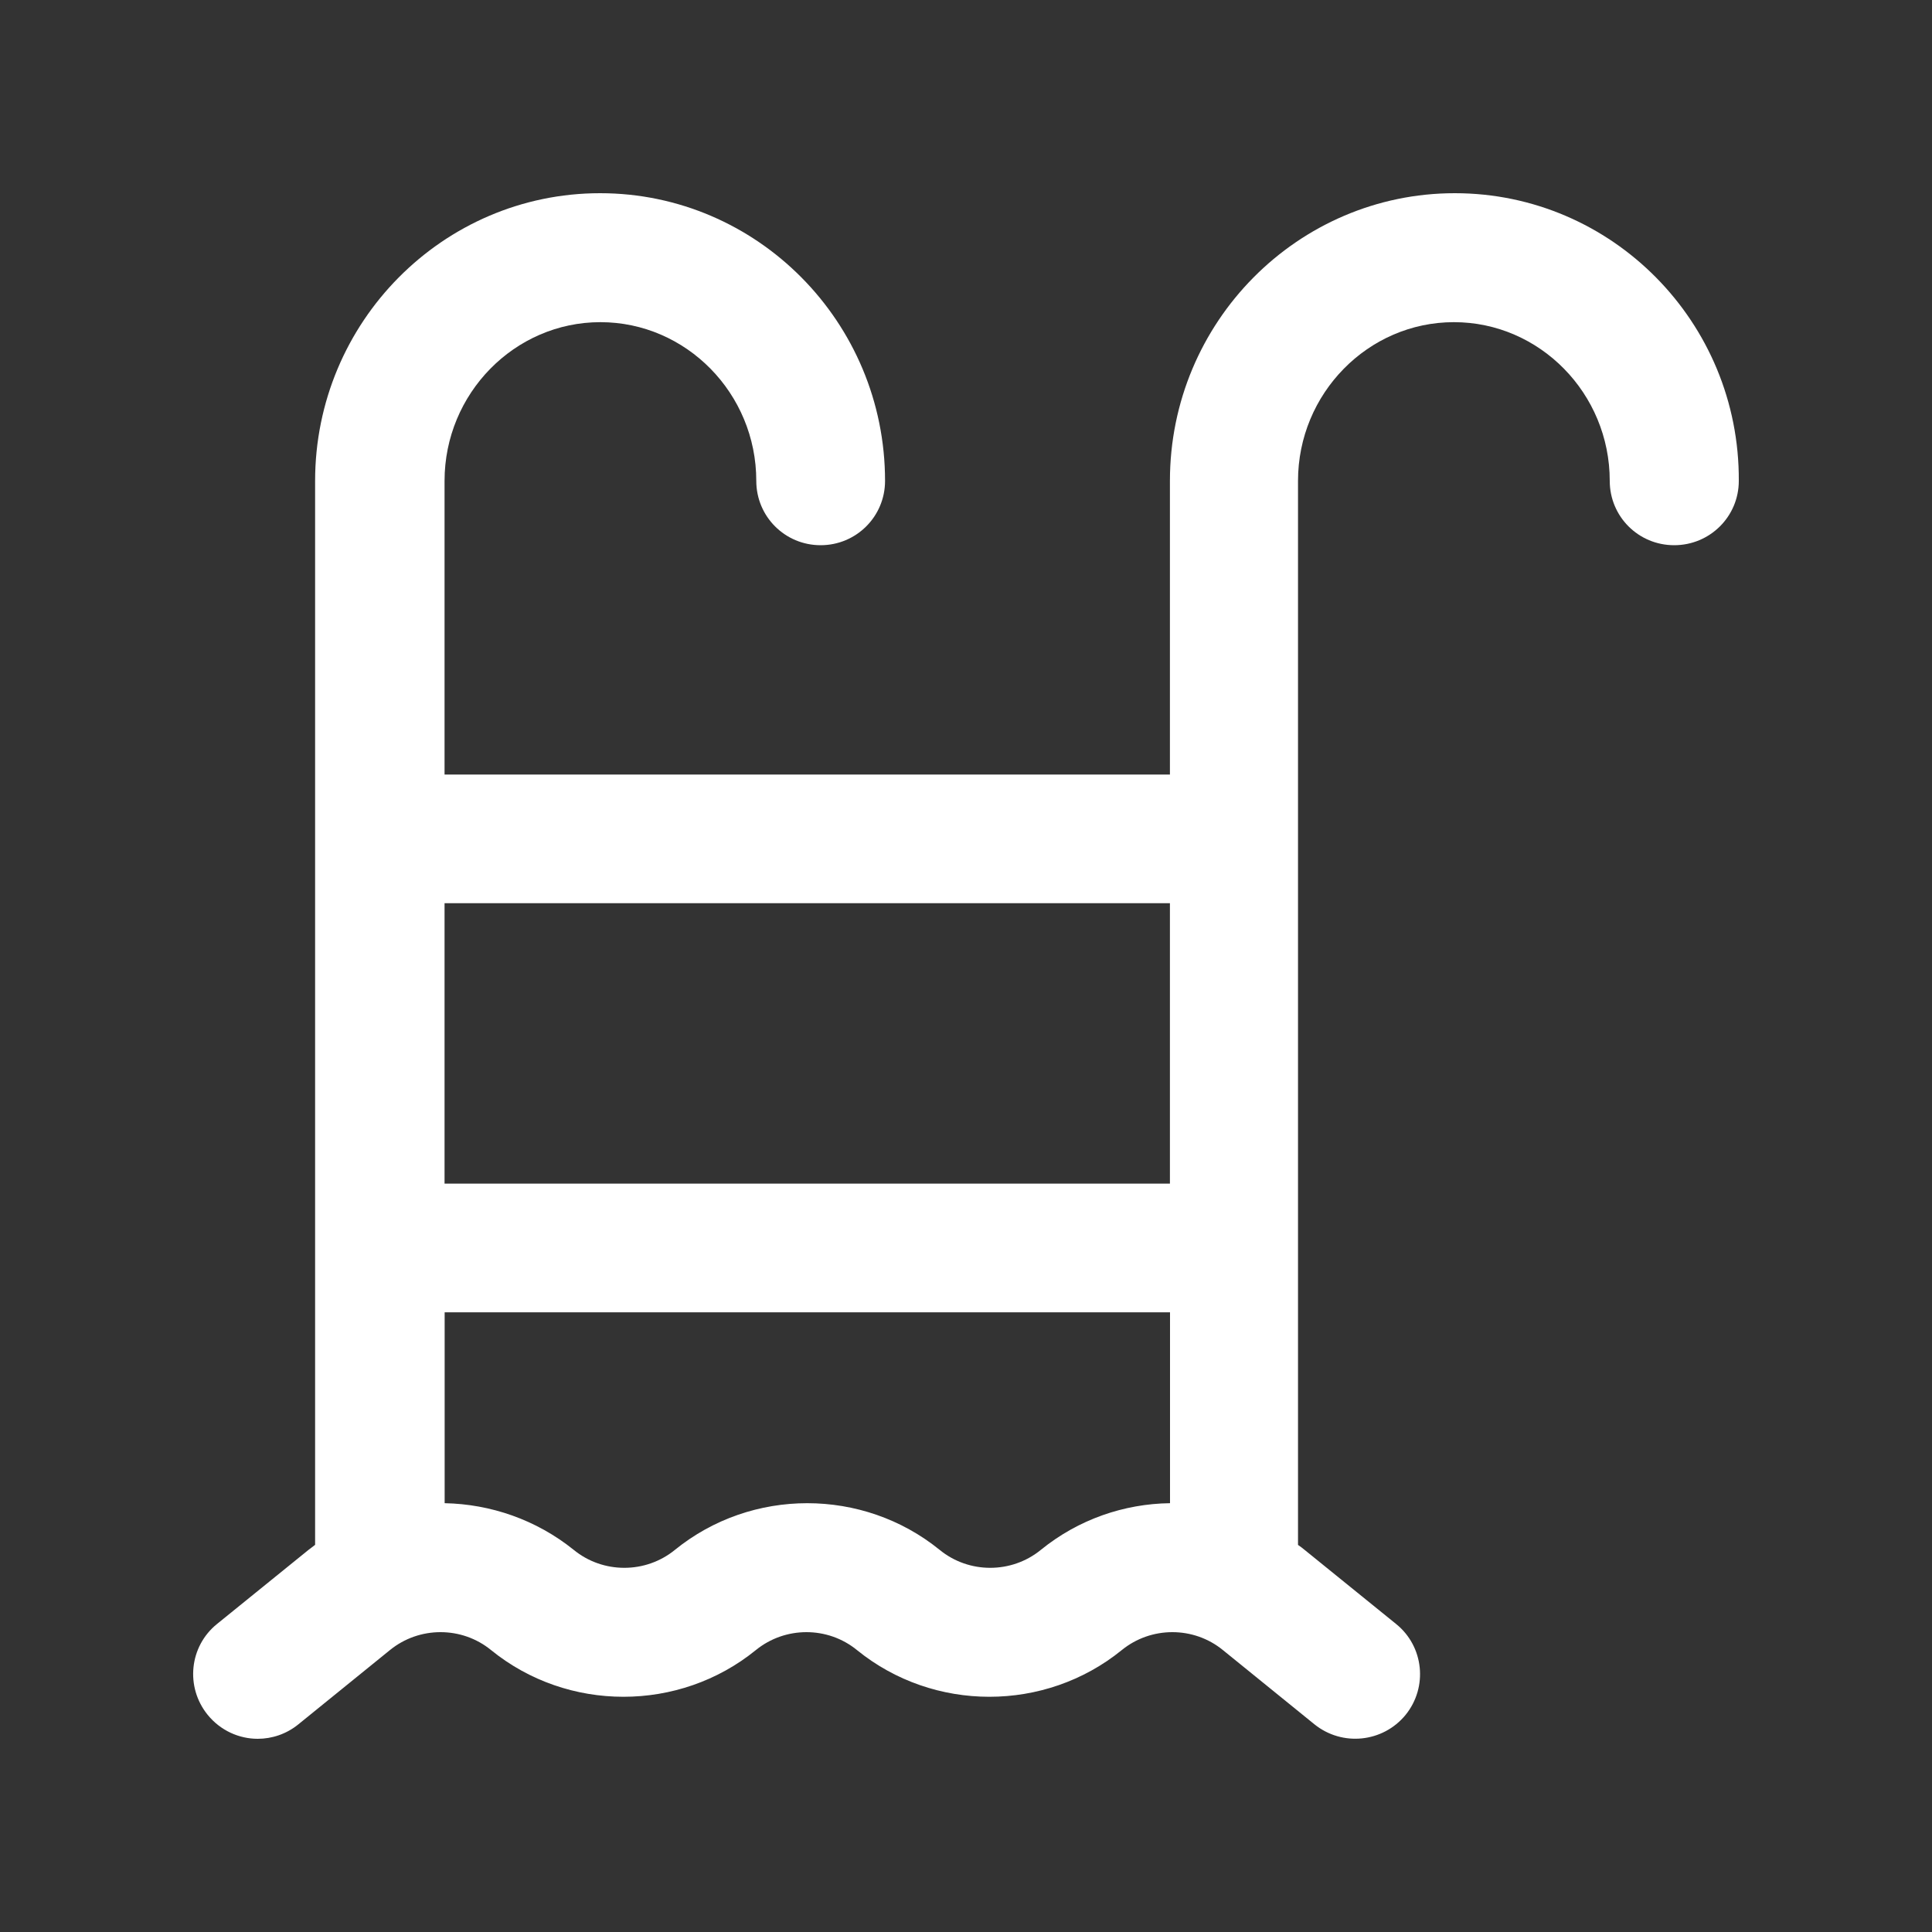 <?xml version="1.0" encoding="utf-8"?>
<!-- Generator: Adobe Illustrator 16.0.0, SVG Export Plug-In . SVG Version: 6.00 Build 0)  -->
<!DOCTYPE svg PUBLIC "-//W3C//DTD SVG 1.1//EN" "http://www.w3.org/Graphics/SVG/1.1/DTD/svg11.dtd">
<svg version="1.1" id="Layer_1" xmlns="http://www.w3.org/2000/svg" xmlns:xlink="http://www.w3.org/1999/xlink" x="0px" y="0px"
	 width="20px" height="20px" viewBox="0 0 20 20" enable-background="new 0 0 20 20" xml:space="preserve">
<rect x="0" y="0" width="20" height="20" fill="#333333" stroke="none"/>
<path fill="#FFFFFF" d="M15.06,2c-1.626,0-2.949,1.335-2.949,2.978v3.04H4.602v-3.04c0-0.904,0.725-1.643,1.613-1.643
	c0.889,0,1.614,0.738,1.614,1.643c0,0.369,0.297,0.666,0.666,0.666s0.667-0.297,0.667-0.666C9.162,3.335,7.839,2,6.212,2
	c-1.627,0-2.95,1.335-2.95,2.978v11.014c-0.022,0.016-0.045,0.036-0.068,0.052l-0.947,0.767c-0.288,0.232-0.33,0.653-0.098,0.94
	C2.283,17.916,2.476,18,2.668,18c0.147,0,0.297-0.049,0.421-0.15l0.947-0.768c0.304-0.248,0.745-0.248,1.048,0
	c0.793,0.644,1.947,0.644,2.74,0c0.304-0.248,0.745-0.248,1.048,0c0.793,0.644,1.947,0.644,2.74,0c0.304-0.248,0.745-0.248,1.048,0
	l0.947,0.768c0.288,0.232,0.709,0.189,0.944-0.098c0.232-0.287,0.189-0.708-0.098-0.94l-0.947-0.767
	c-0.023-0.02-0.046-0.036-0.069-0.052V4.978c0-0.904,0.725-1.643,1.614-1.643c0.888,0,1.613,0.738,1.613,1.643
	c0,0.369,0.297,0.666,0.667,0.666S18,5.347,18,4.978C18.009,3.335,16.687,2,15.06,2z M12.111,9.35v2.903H4.602V9.35H12.111z
	 M10.775,16.044c-0.304,0.248-0.745,0.248-1.048,0c-0.794-0.644-1.947-0.644-2.74,0c-0.304,0.248-0.745,0.248-1.048,0
	c-0.389-0.313-0.862-0.474-1.336-0.483v-1.976h7.509v1.976C11.637,15.567,11.164,15.728,10.775,16.044z"/>
</svg>
